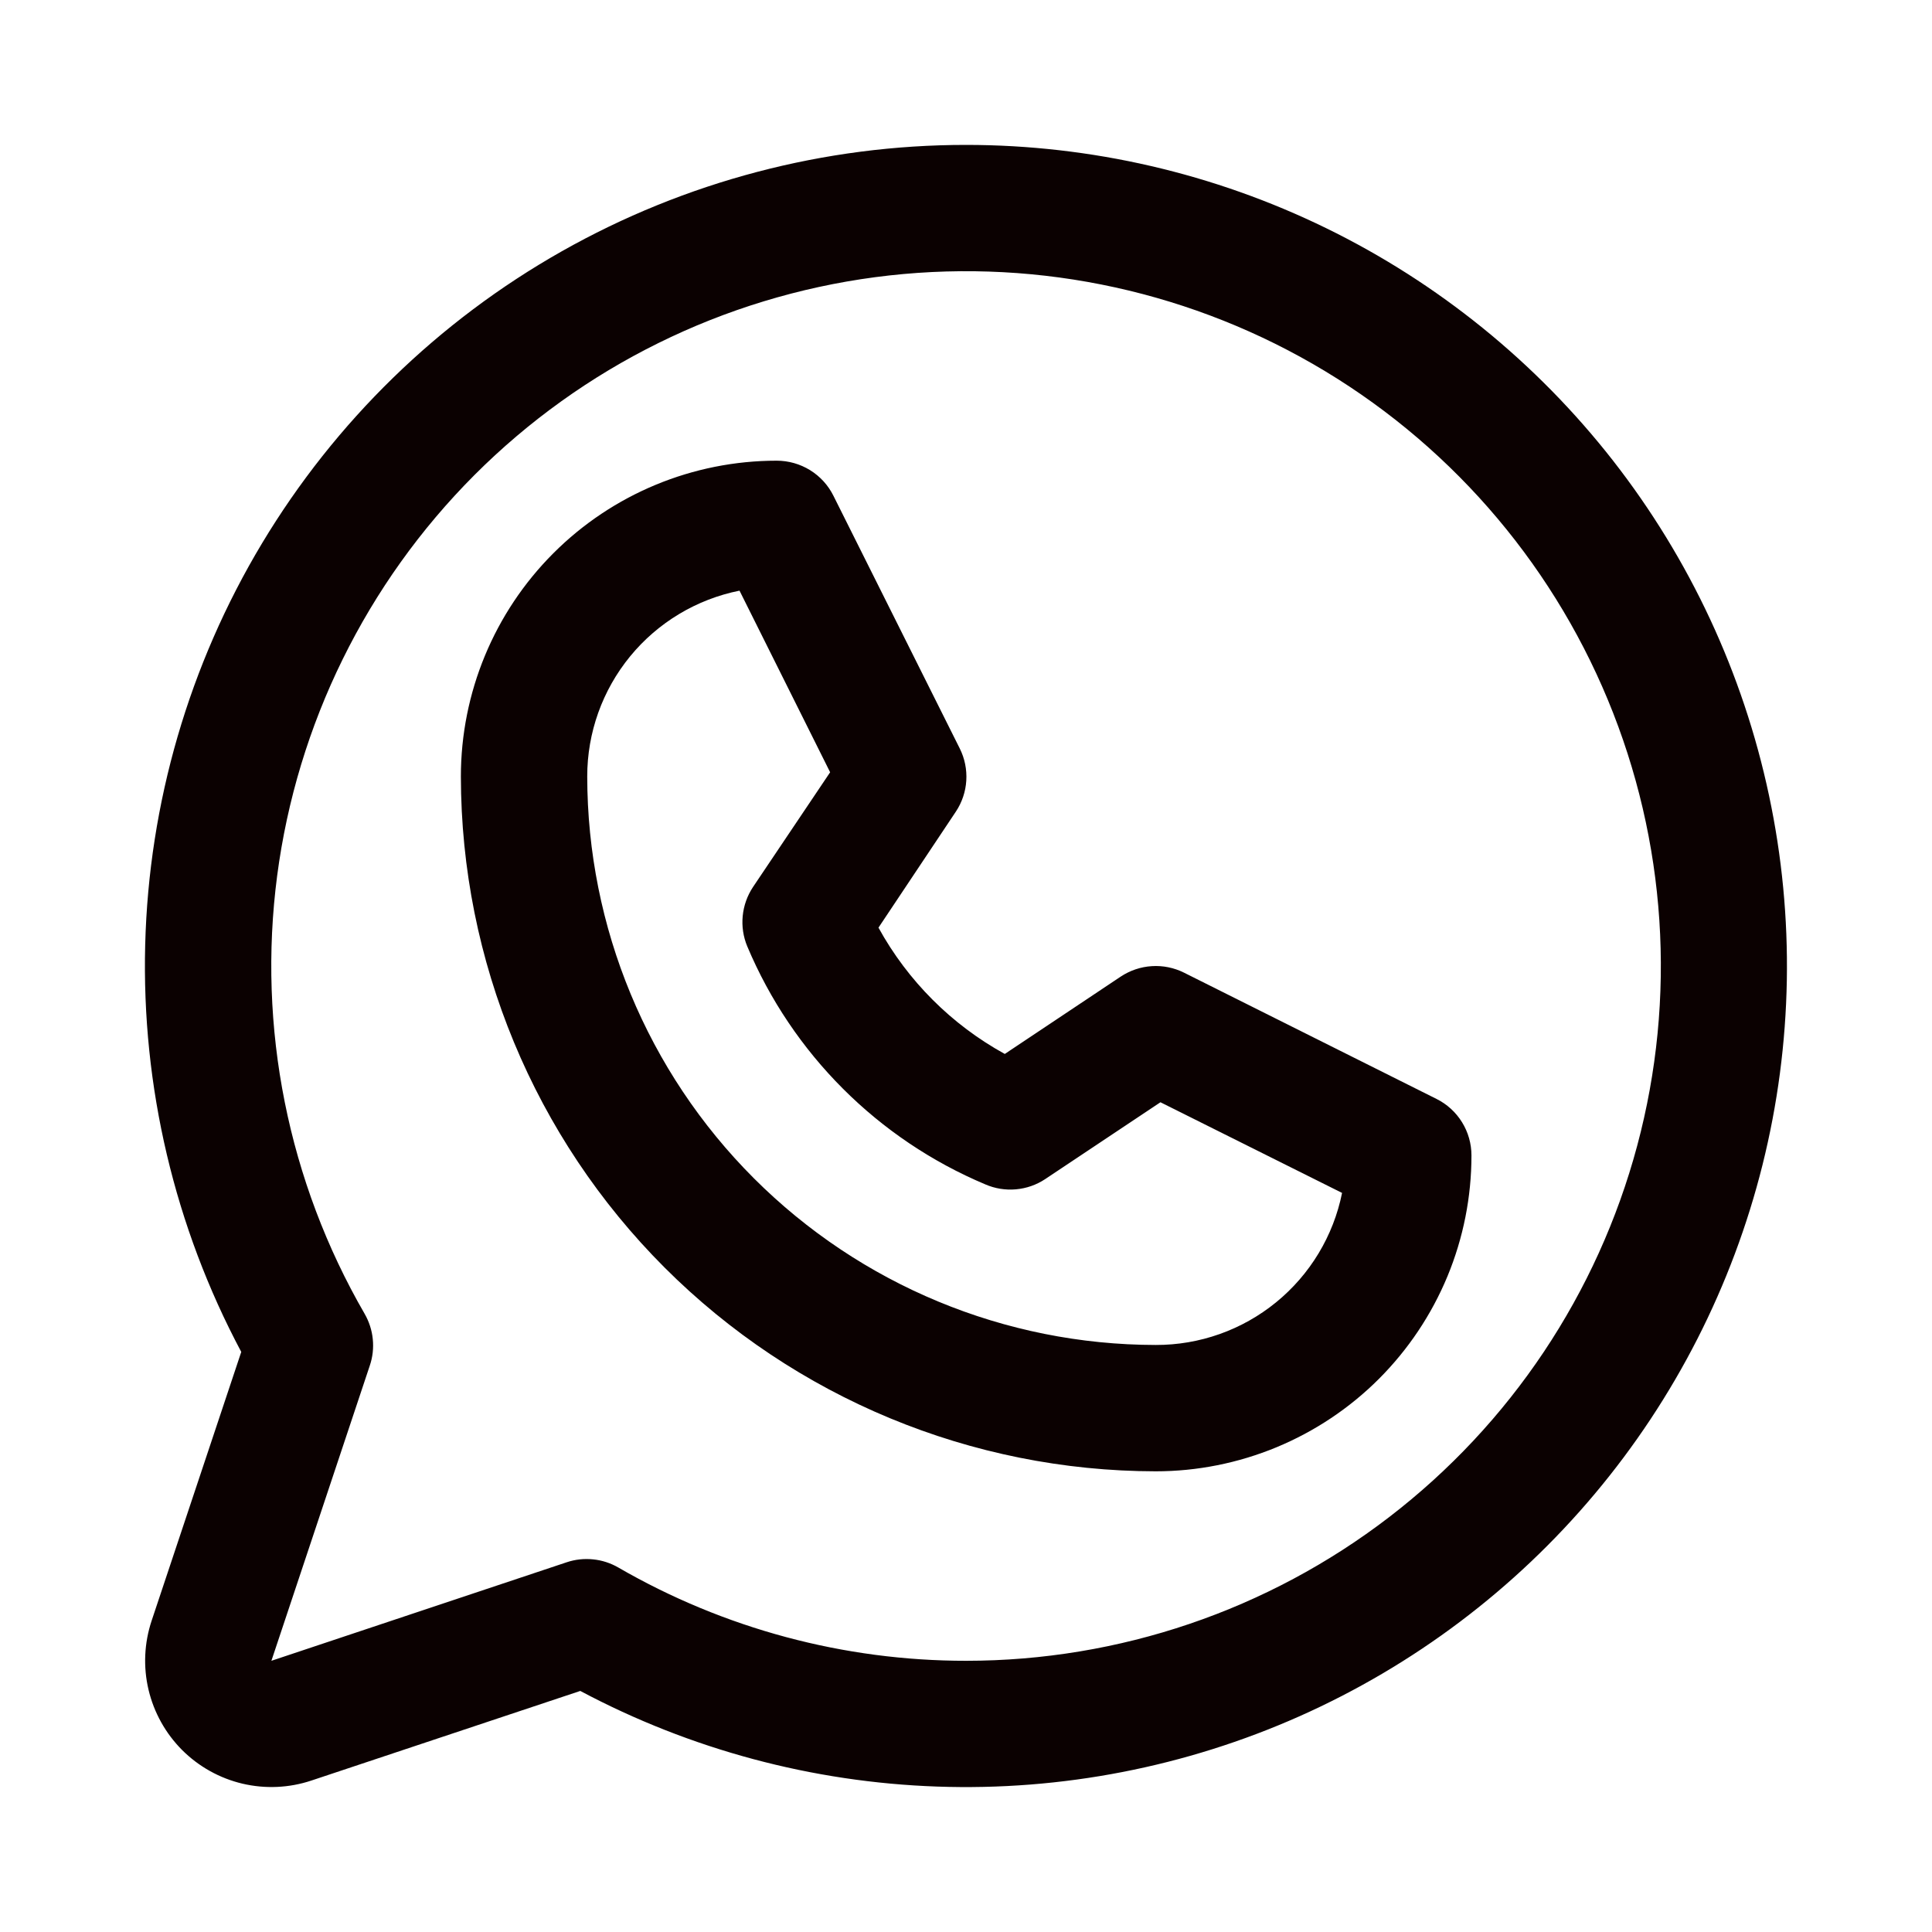 <svg width="40" height="40" viewBox="0 0 40 40" fill="none" xmlns="http://www.w3.org/2000/svg">
<path d="M29.743 22.753L24.512 20.137C24.306 20.035 24.077 19.988 23.847 20.003C23.618 20.017 23.396 20.092 23.204 20.219L20.803 21.821C19.701 21.215 18.794 20.308 18.188 19.206L19.79 16.804C19.917 16.613 19.992 16.391 20.006 16.162C20.02 15.932 19.974 15.703 19.871 15.497L17.256 10.266C17.148 10.047 16.98 9.863 16.772 9.734C16.564 9.606 16.325 9.538 16.081 9.538C14.347 9.538 12.683 10.227 11.457 11.454C10.231 12.68 9.542 14.343 9.542 16.077C9.546 19.891 11.063 23.547 13.76 26.244C16.457 28.94 20.113 30.457 23.927 30.462C24.785 30.462 25.636 30.292 26.429 29.964C27.222 29.635 27.943 29.154 28.55 28.547C29.157 27.939 29.639 27.218 29.968 26.425C30.296 25.632 30.465 24.782 30.465 23.923C30.465 23.68 30.398 23.442 30.27 23.235C30.143 23.029 29.96 22.861 29.743 22.753ZM23.927 27.846C20.806 27.843 17.815 26.602 15.608 24.395C13.402 22.189 12.161 19.197 12.158 16.077C12.157 15.17 12.471 14.291 13.046 13.589C13.621 12.888 14.421 12.407 15.311 12.229L17.187 15.989L15.59 18.365C15.471 18.544 15.398 18.75 15.377 18.964C15.356 19.178 15.388 19.394 15.471 19.593C16.407 21.817 18.176 23.586 20.399 24.521C20.599 24.608 20.816 24.643 21.032 24.624C21.249 24.605 21.457 24.533 21.638 24.413L24.026 22.821L27.786 24.698C27.607 25.588 27.124 26.389 26.42 26.963C25.716 27.537 24.835 27.849 23.927 27.846ZM20.004 3C17.069 2.999 14.184 3.759 11.629 5.204C9.074 6.649 6.938 8.731 5.426 11.247C3.915 13.763 3.081 16.628 3.006 19.562C2.93 22.496 3.615 25.399 4.995 27.99L3.139 33.556C2.986 34.017 2.963 34.511 3.075 34.984C3.187 35.457 3.428 35.889 3.771 36.233C4.115 36.576 4.547 36.817 5.02 36.929C5.493 37.04 5.987 37.018 6.448 36.864L12.014 35.009C14.294 36.222 16.82 36.899 19.401 36.989C21.981 37.08 24.549 36.581 26.908 35.532C29.267 34.482 31.357 32.908 33.017 30.93C34.677 28.953 35.865 26.623 36.491 24.117C37.116 21.612 37.163 18.997 36.626 16.471C36.09 13.944 34.986 11.574 33.397 9.538C31.807 7.503 29.775 5.856 27.455 4.723C25.134 3.59 22.586 3.001 20.004 3ZM20.004 34.385C17.475 34.386 14.991 33.72 12.802 32.454C12.641 32.361 12.463 32.303 12.279 32.285C12.095 32.266 11.908 32.286 11.733 32.345L5.619 34.385L7.657 28.271C7.716 28.096 7.737 27.909 7.718 27.725C7.7 27.541 7.642 27.363 7.55 27.202C5.964 24.461 5.327 21.273 5.738 18.133C6.15 14.992 7.586 12.076 9.823 9.835C12.061 7.594 14.976 6.155 18.116 5.739C21.256 5.324 24.444 5.957 27.188 7.539C29.931 9.121 32.076 11.565 33.289 14.49C34.502 17.415 34.716 20.659 33.897 23.719C33.078 26.778 31.273 29.481 28.761 31.41C26.249 33.339 23.171 34.384 20.004 34.385Z" fill="#0B0101"/>
</svg>

